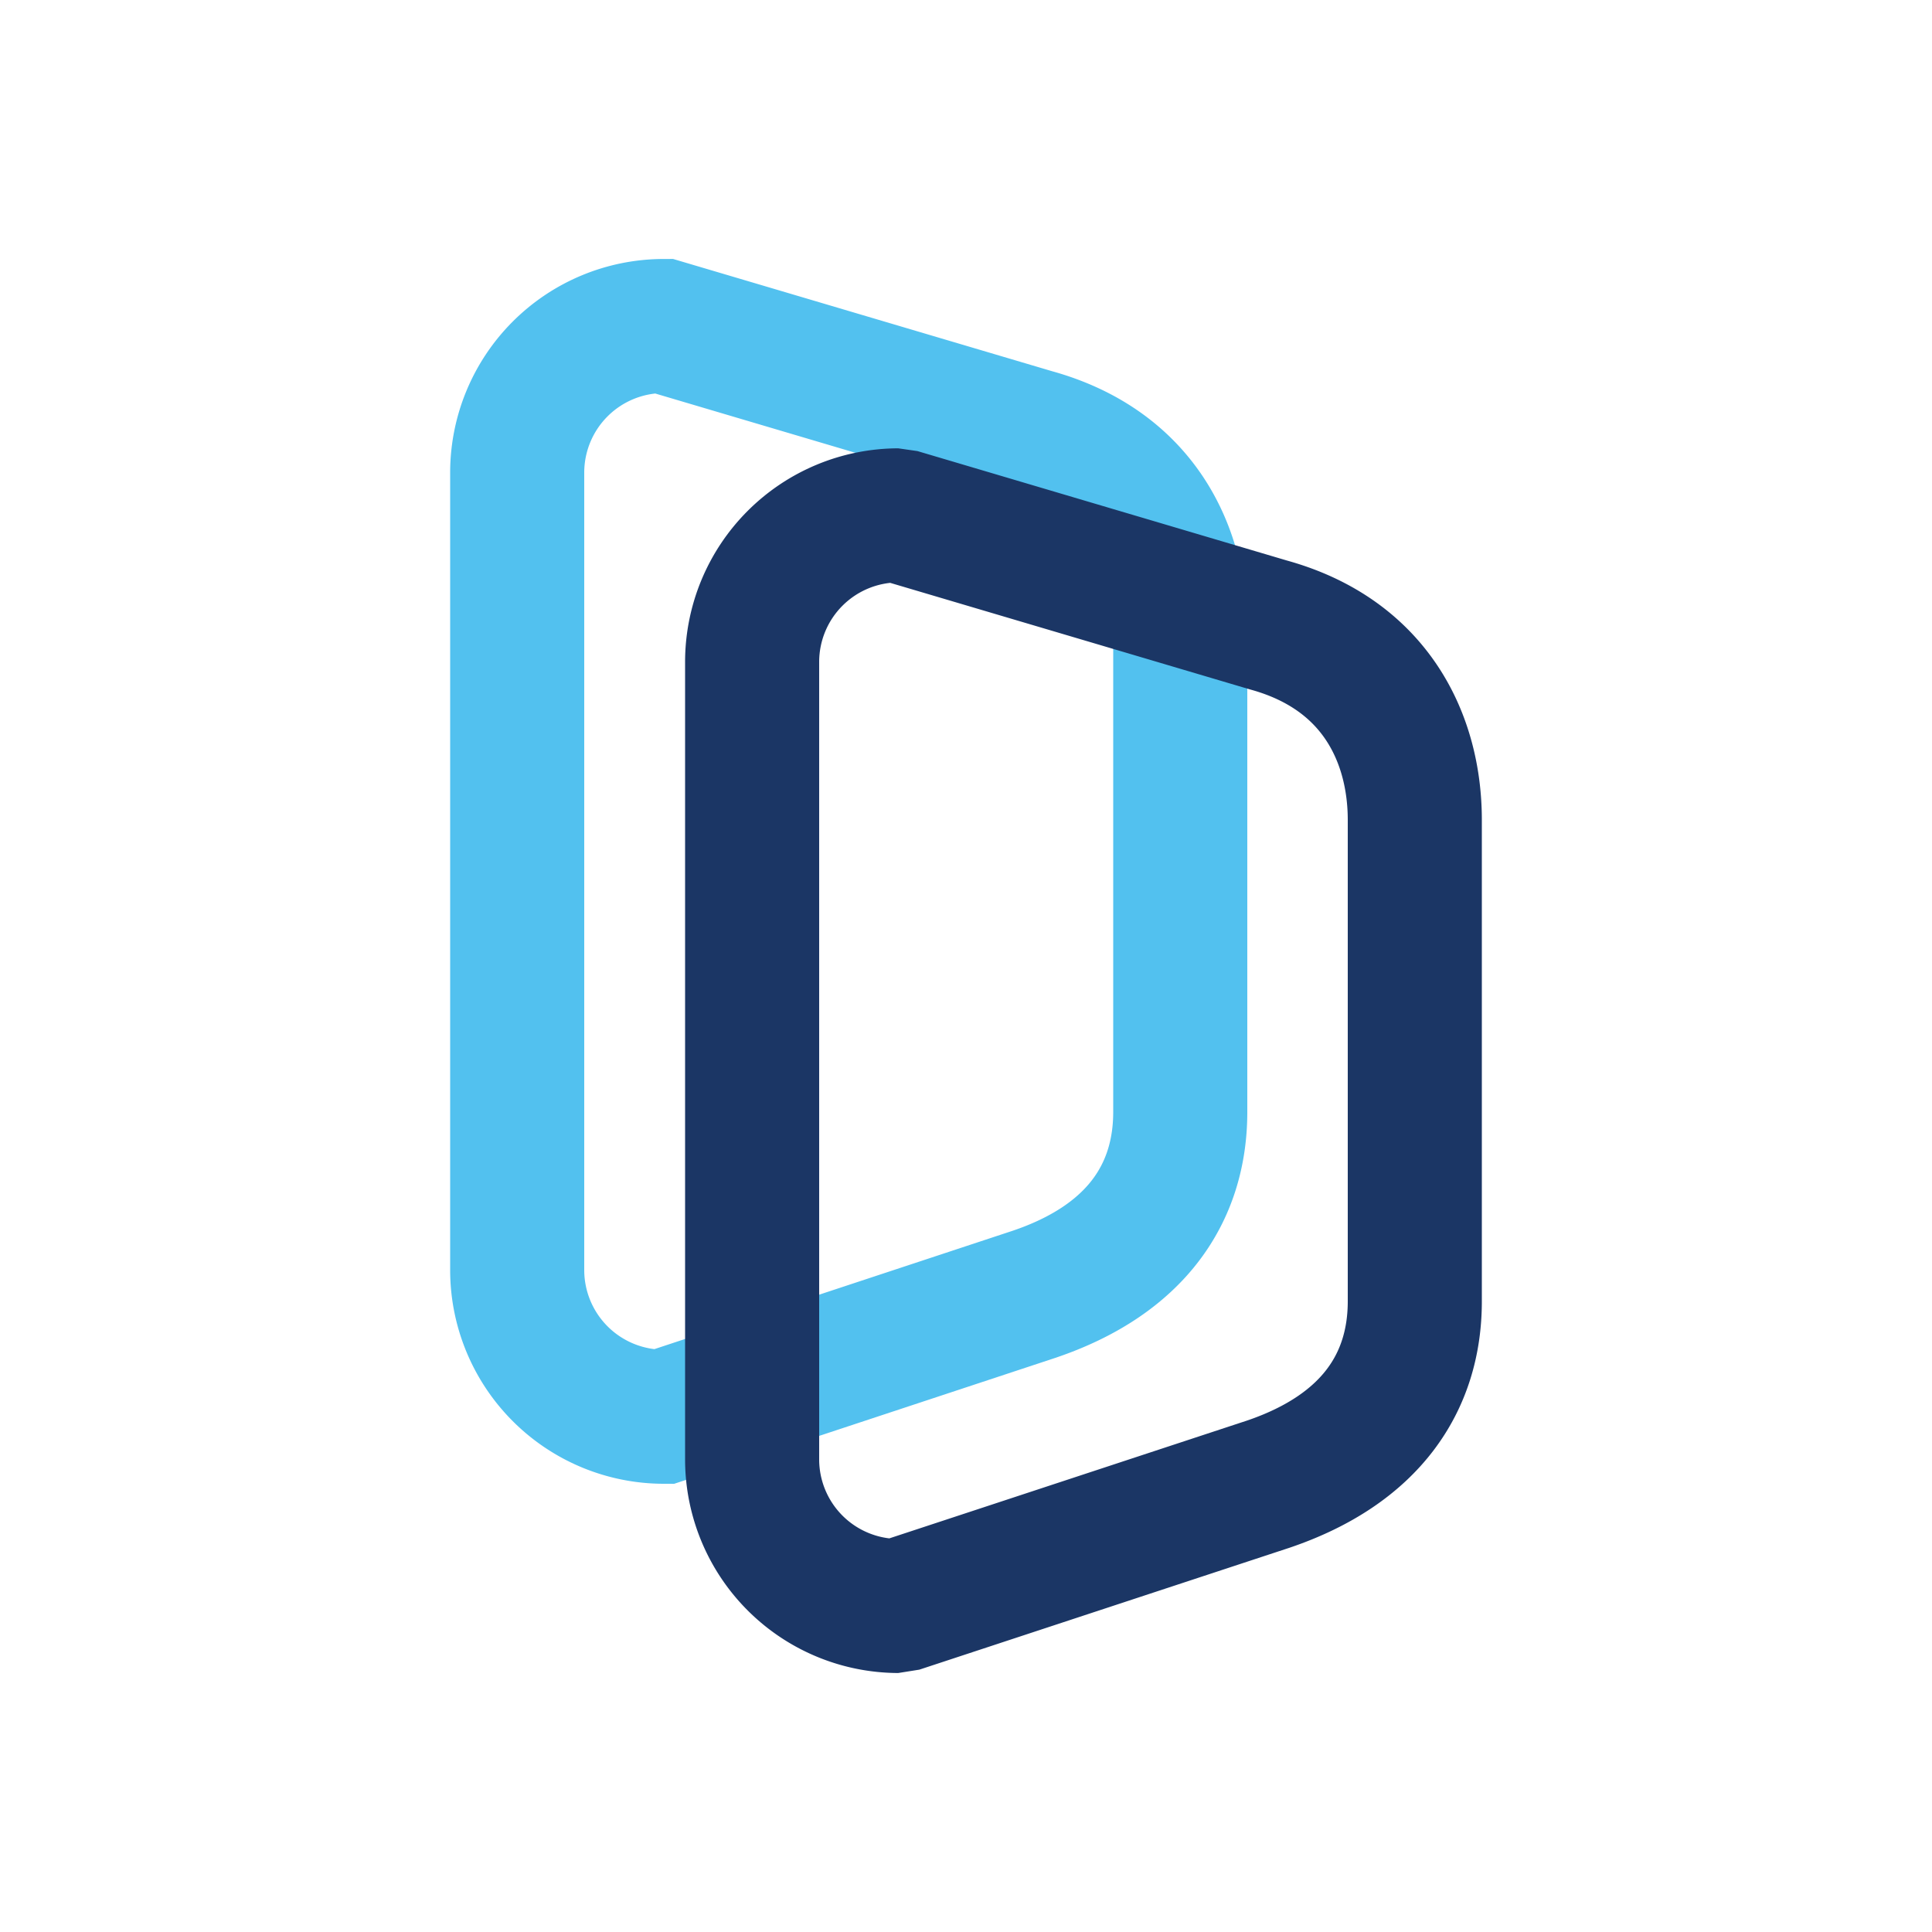 <svg xmlns="http://www.w3.org/2000/svg" viewBox="0 0 200 200"><defs><style>.cls-1,.cls-2{fill:none;stroke-width:13.88px;}.cls-1{stroke:#52c1ef;stroke-miterlimit:10;}.cls-2{stroke:#1b3665;stroke-miterlimit:1;}</style></defs><title>logotype_icon</title><g id="sign"><path class="cls-1" d="M107,134,68.68,146.66a15.19,15.19,0,0,1-15.14-15.14V48.89A15.18,15.18,0,0,1,68.68,33.75L107,45.1C118.2,48.19,122.18,57,122.18,65.29v49.82C122.18,123.44,117.67,130.41,107,134Z"/><path class="cls-2" d="M131.32,64.7c11.17,3.08,15.14,11.86,15.14,20.19v49.82c0,8.33-4.5,15.3-15.14,18.92L93,166.25a15.18,15.18,0,0,1-15.14-15.14V68.49A15.18,15.18,0,0,1,93,53.35Z"/></g></svg>